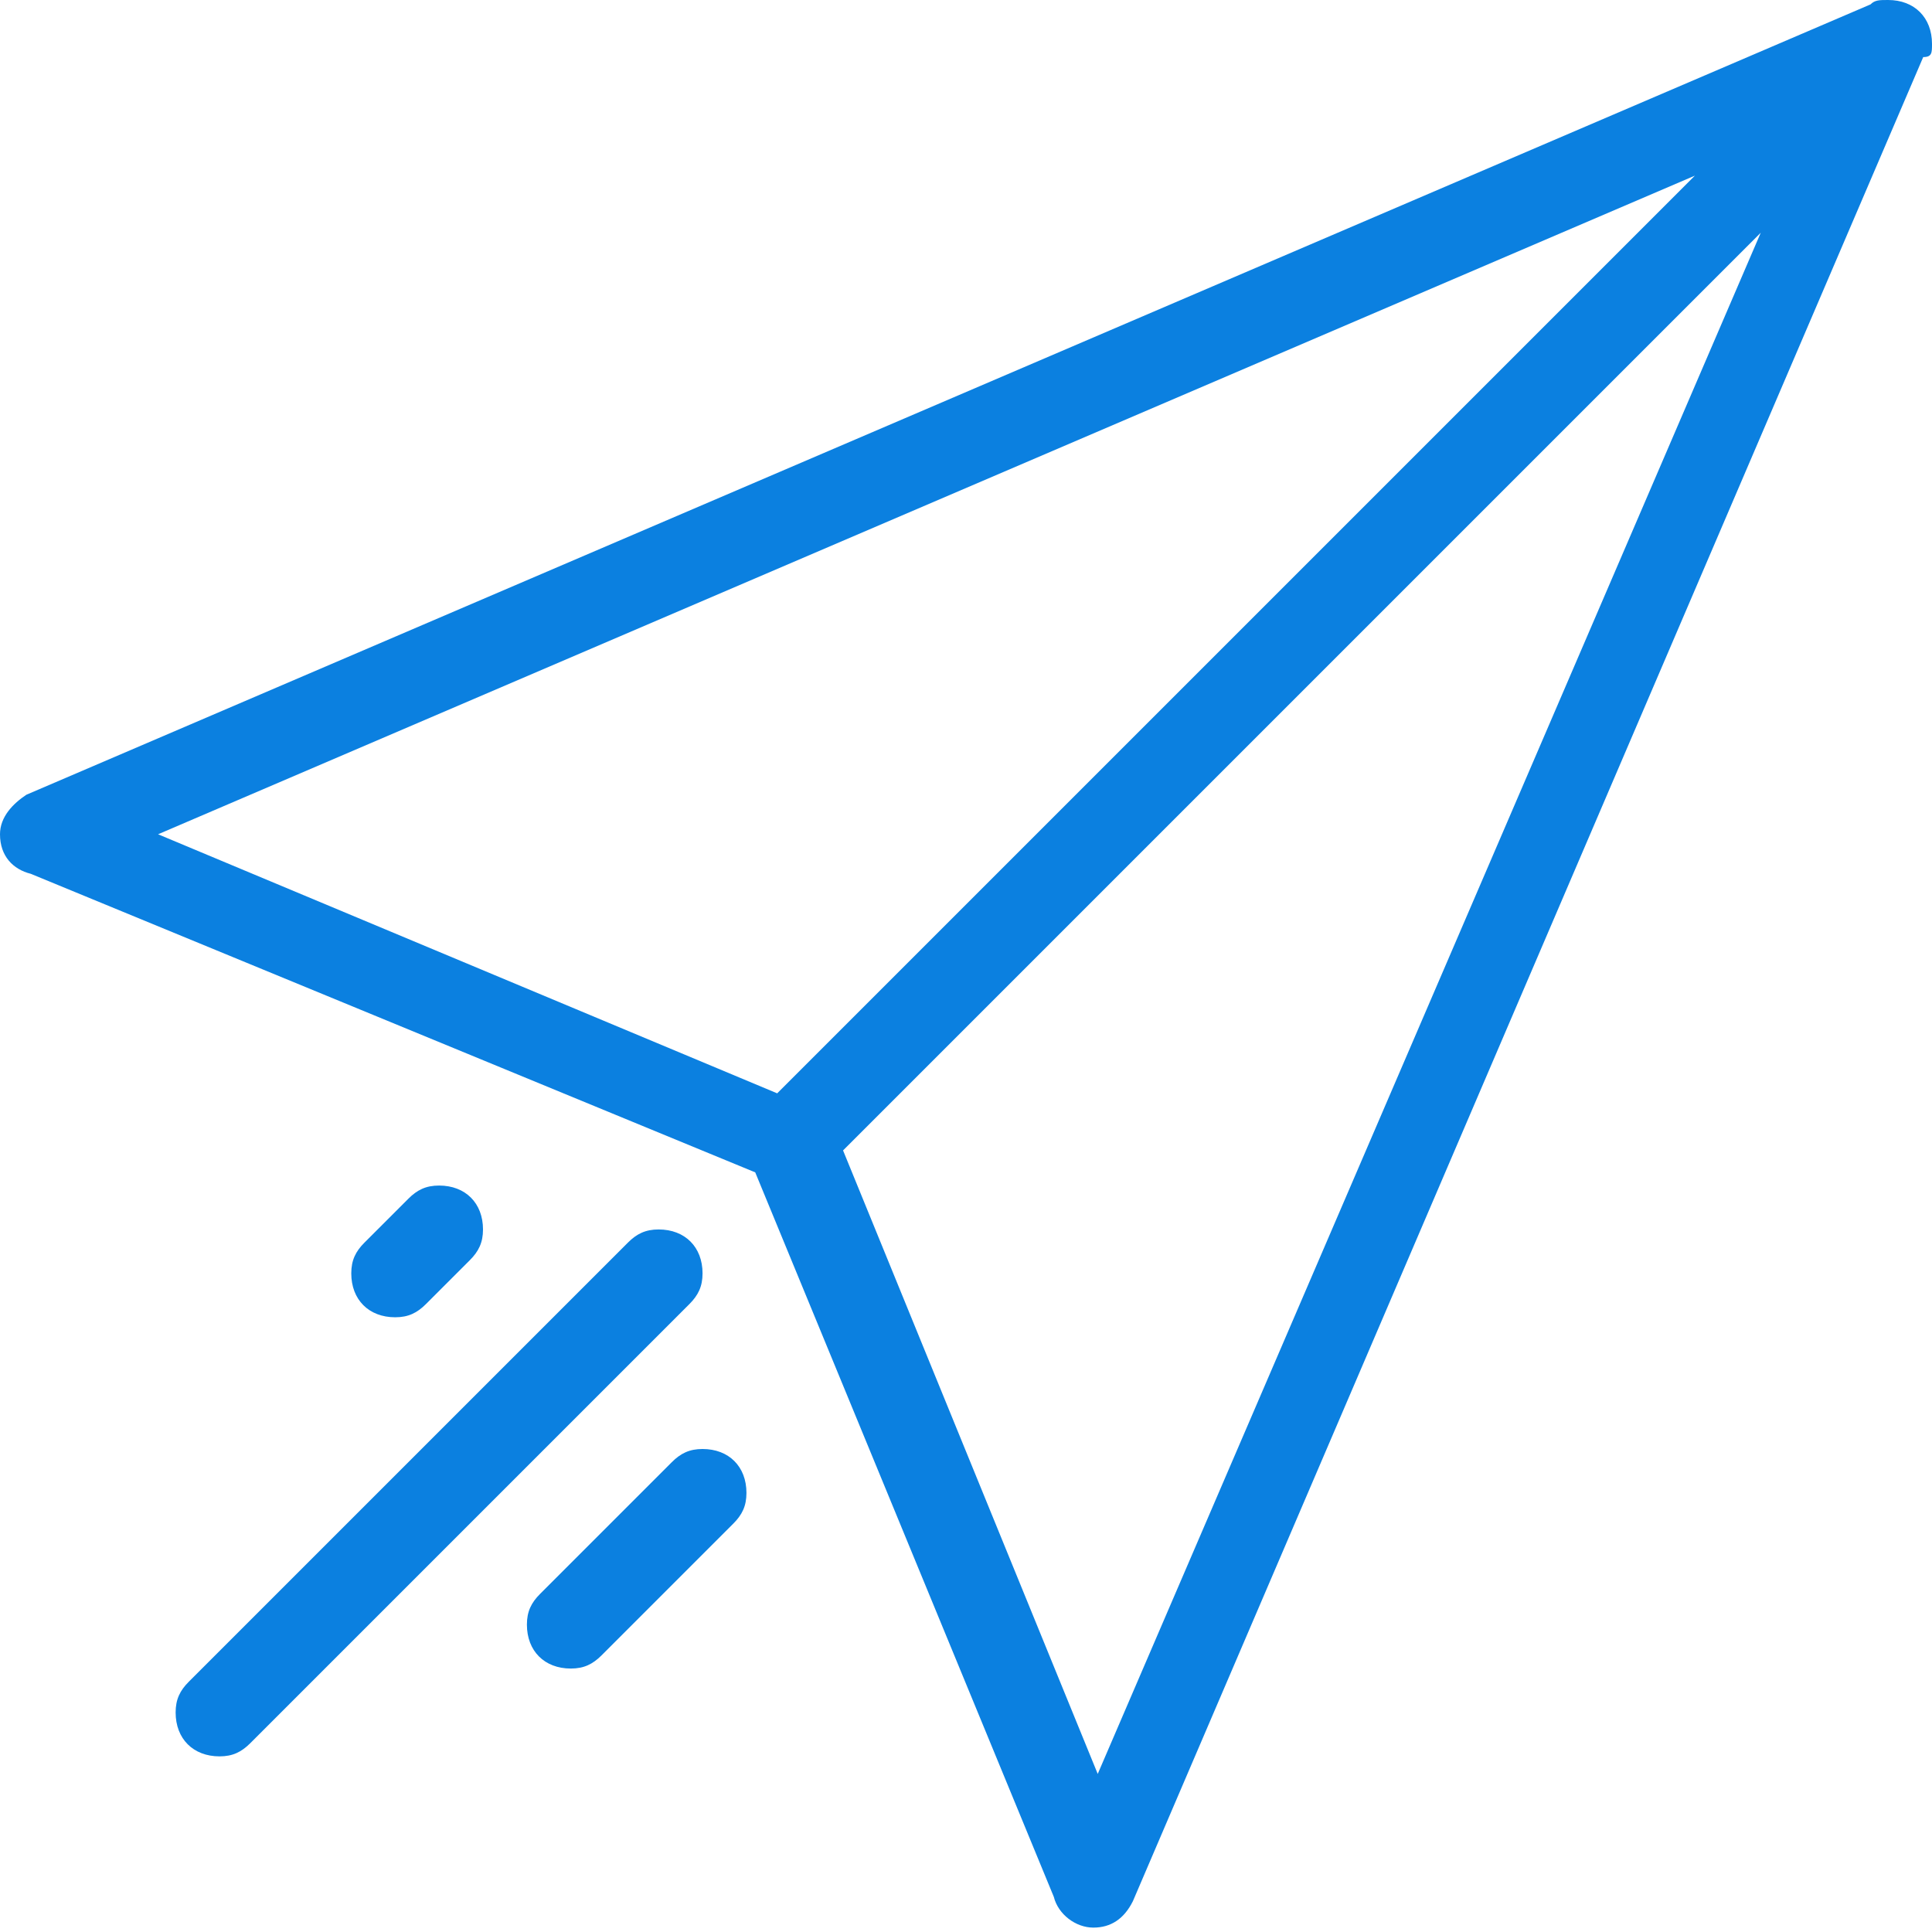 <svg width="44" height="44" viewBox="0 0 44 44" fill="none" xmlns="http://www.w3.org/2000/svg"><path fill-rule="evenodd" clip-rule="evenodd" d="M43 0c.6 0 1 .4 1 1 0 .2 0 .3-.2.3l-18 42q-.3.6-.9.6c-.4 0-.8-.3-.9-.7l-6.8-16.5L.7 19.9c-.4-.1-.7-.4-.7-.9 0-.4.3-.7.6-.9l42-18c.1-.1.2-.1.4-.1M10.7 28.7l-1 1c-.2.2-.4.3-.7.3-.6 0-1-.4-1-1 0-.3.1-.5.3-.7l1-1c.2-.2.4-.3.7-.3.6 0 1 .4 1 1 0 .3-.1.5-.3.7M15 28c.6 0 1 .4 1 1 0 .3-.1.5-.3.7l-10 10c-.2.2-.4.3-.7.3-.6 0-1-.4-1-1 0-.3.1-.5.3-.7l10-10c.2-.2.4-.3.7-.3m1 5c-.3 0-.5.1-.7.3l-3 3c-.2.2-.3.4-.3.7 0 .6.4 1 1 1 .3 0 .5-.1.7-.3l3-3c.2-.2.3-.4.3-.7 0-.6-.4-1-1-1M3.6 19l35-15-20.9 20.9zM40.1 5.3 19.2 26.2 25 40.4z" fill="#0B80E0"/></svg>